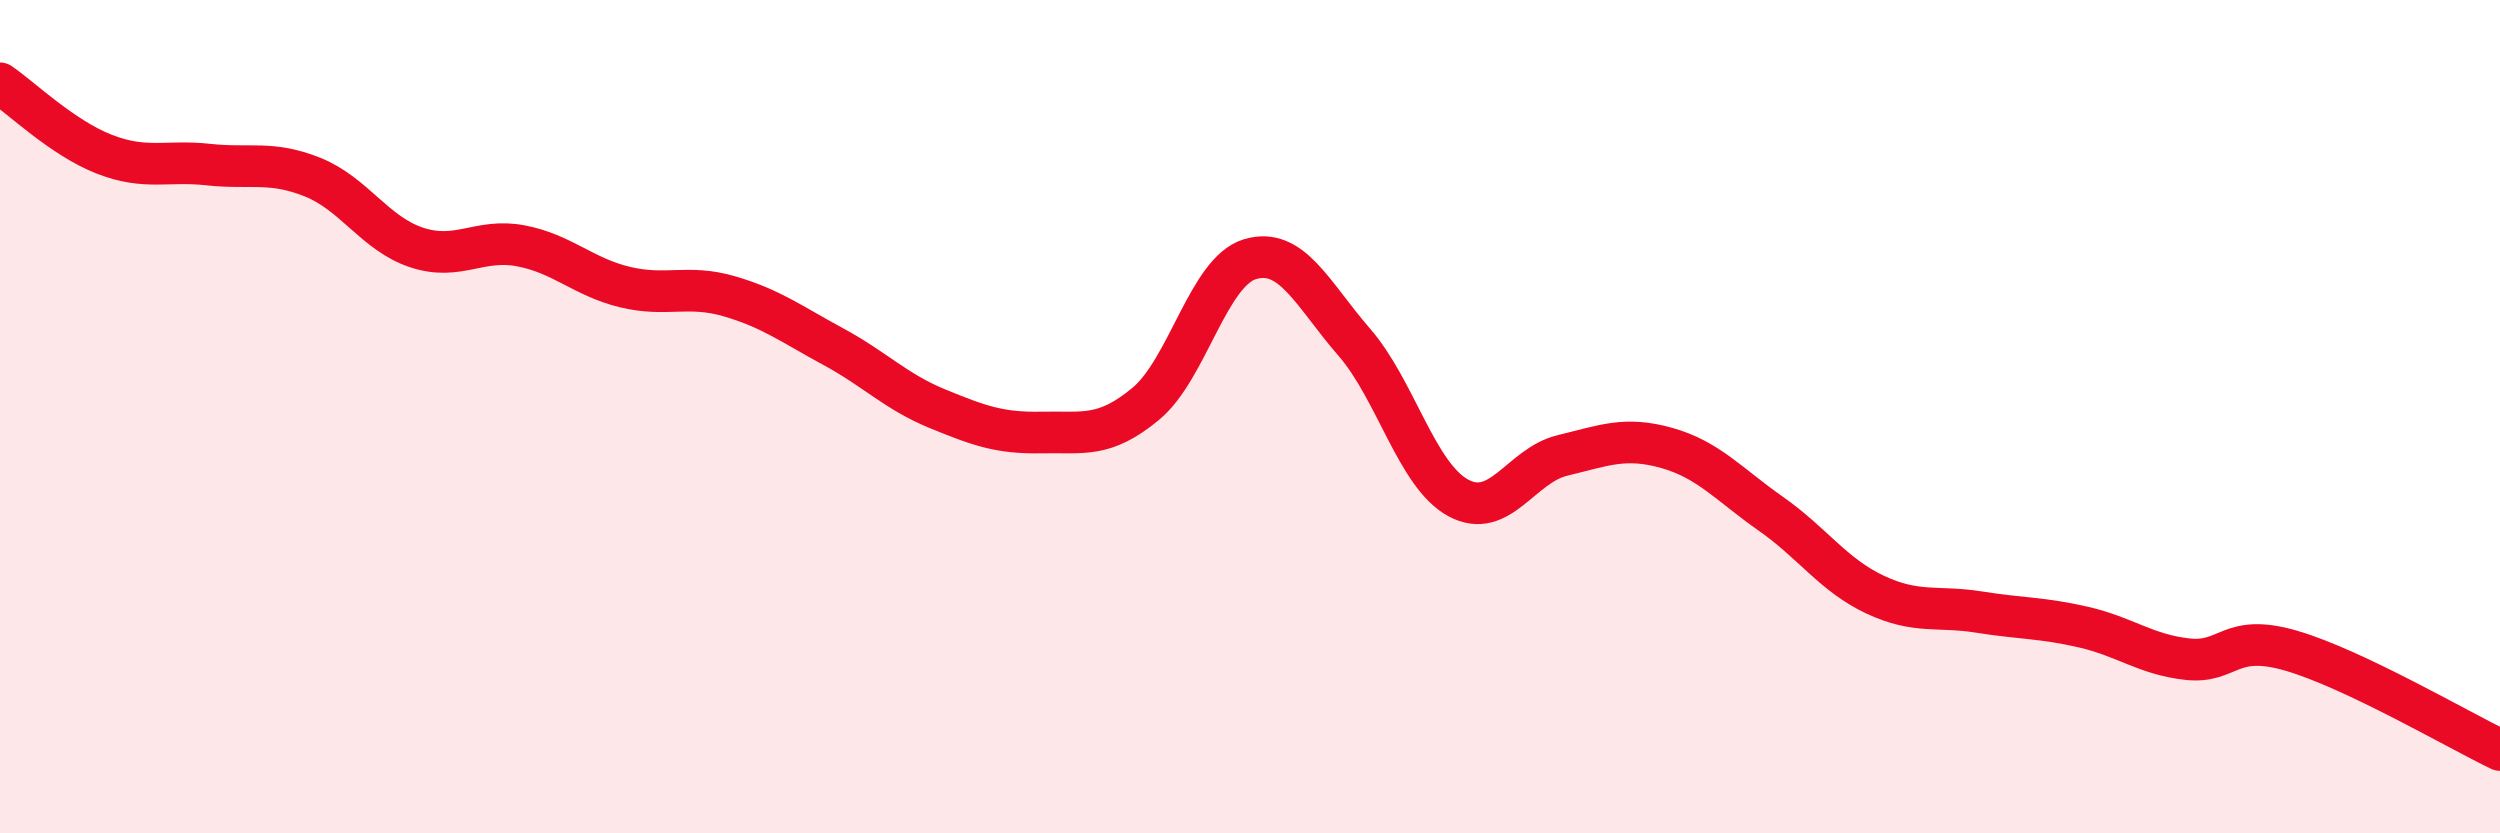 
    <svg width="60" height="20" viewBox="0 0 60 20" xmlns="http://www.w3.org/2000/svg">
      <path
        d="M 0,2 C 0.5,2.34 1.5,3.31 2.5,3.7 C 3.5,4.09 4,3.84 5,3.95 C 6,4.06 6.5,3.85 7.5,4.25 C 8.5,4.65 9,5.61 10,5.94 C 11,6.27 11.5,5.71 12.5,5.9 C 13.5,6.09 14,6.65 15,6.89 C 16,7.13 16.5,6.82 17.5,7.11 C 18.5,7.4 19,7.78 20,8.32 C 21,8.86 21.5,9.4 22.5,9.81 C 23.5,10.22 24,10.4 25,10.38 C 26,10.36 26.5,10.52 27.5,9.69 C 28.5,8.86 29,6.52 30,6.22 C 31,5.92 31.5,7.06 32.5,8.21 C 33.5,9.36 34,11.41 35,11.95 C 36,12.49 36.5,11.17 37.5,10.93 C 38.5,10.69 39,10.47 40,10.75 C 41,11.03 41.5,11.63 42.5,12.33 C 43.5,13.03 44,13.8 45,14.27 C 46,14.74 46.5,14.53 47.5,14.69 C 48.5,14.85 49,14.82 50,15.05 C 51,15.28 51.5,15.71 52.5,15.82 C 53.5,15.93 53.5,15.18 55,15.62 C 56.5,16.06 59,17.52 60,18L60 20L0 20Z"
        fill="#EB0A25"
        opacity="0.1"
        stroke-linecap="round"
        stroke-linejoin="round"
      />
      <path
        d="M 0,2 C 0.5,2.34 1.5,3.31 2.5,3.7 C 3.5,4.09 4,3.84 5,3.95 C 6,4.06 6.5,3.85 7.5,4.25 C 8.5,4.65 9,5.61 10,5.94 C 11,6.27 11.5,5.71 12.5,5.9 C 13.5,6.09 14,6.65 15,6.89 C 16,7.13 16.5,6.82 17.5,7.11 C 18.5,7.4 19,7.78 20,8.32 C 21,8.86 21.5,9.4 22.5,9.81 C 23.5,10.22 24,10.4 25,10.38 C 26,10.36 26.5,10.52 27.5,9.69 C 28.5,8.86 29,6.52 30,6.22 C 31,5.92 31.5,7.06 32.5,8.21 C 33.5,9.36 34,11.41 35,11.95 C 36,12.49 36.5,11.17 37.5,10.93 C 38.5,10.69 39,10.47 40,10.75 C 41,11.03 41.5,11.63 42.5,12.33 C 43.5,13.03 44,13.8 45,14.27 C 46,14.74 46.5,14.53 47.5,14.69 C 48.5,14.85 49,14.82 50,15.05 C 51,15.28 51.5,15.71 52.5,15.82 C 53.5,15.93 53.5,15.18 55,15.62 C 56.5,16.06 59,17.52 60,18"
        stroke="#EB0A25"
        stroke-width="1"
        fill="none"
        stroke-linecap="round"
        stroke-linejoin="round"
      />
    </svg>
  